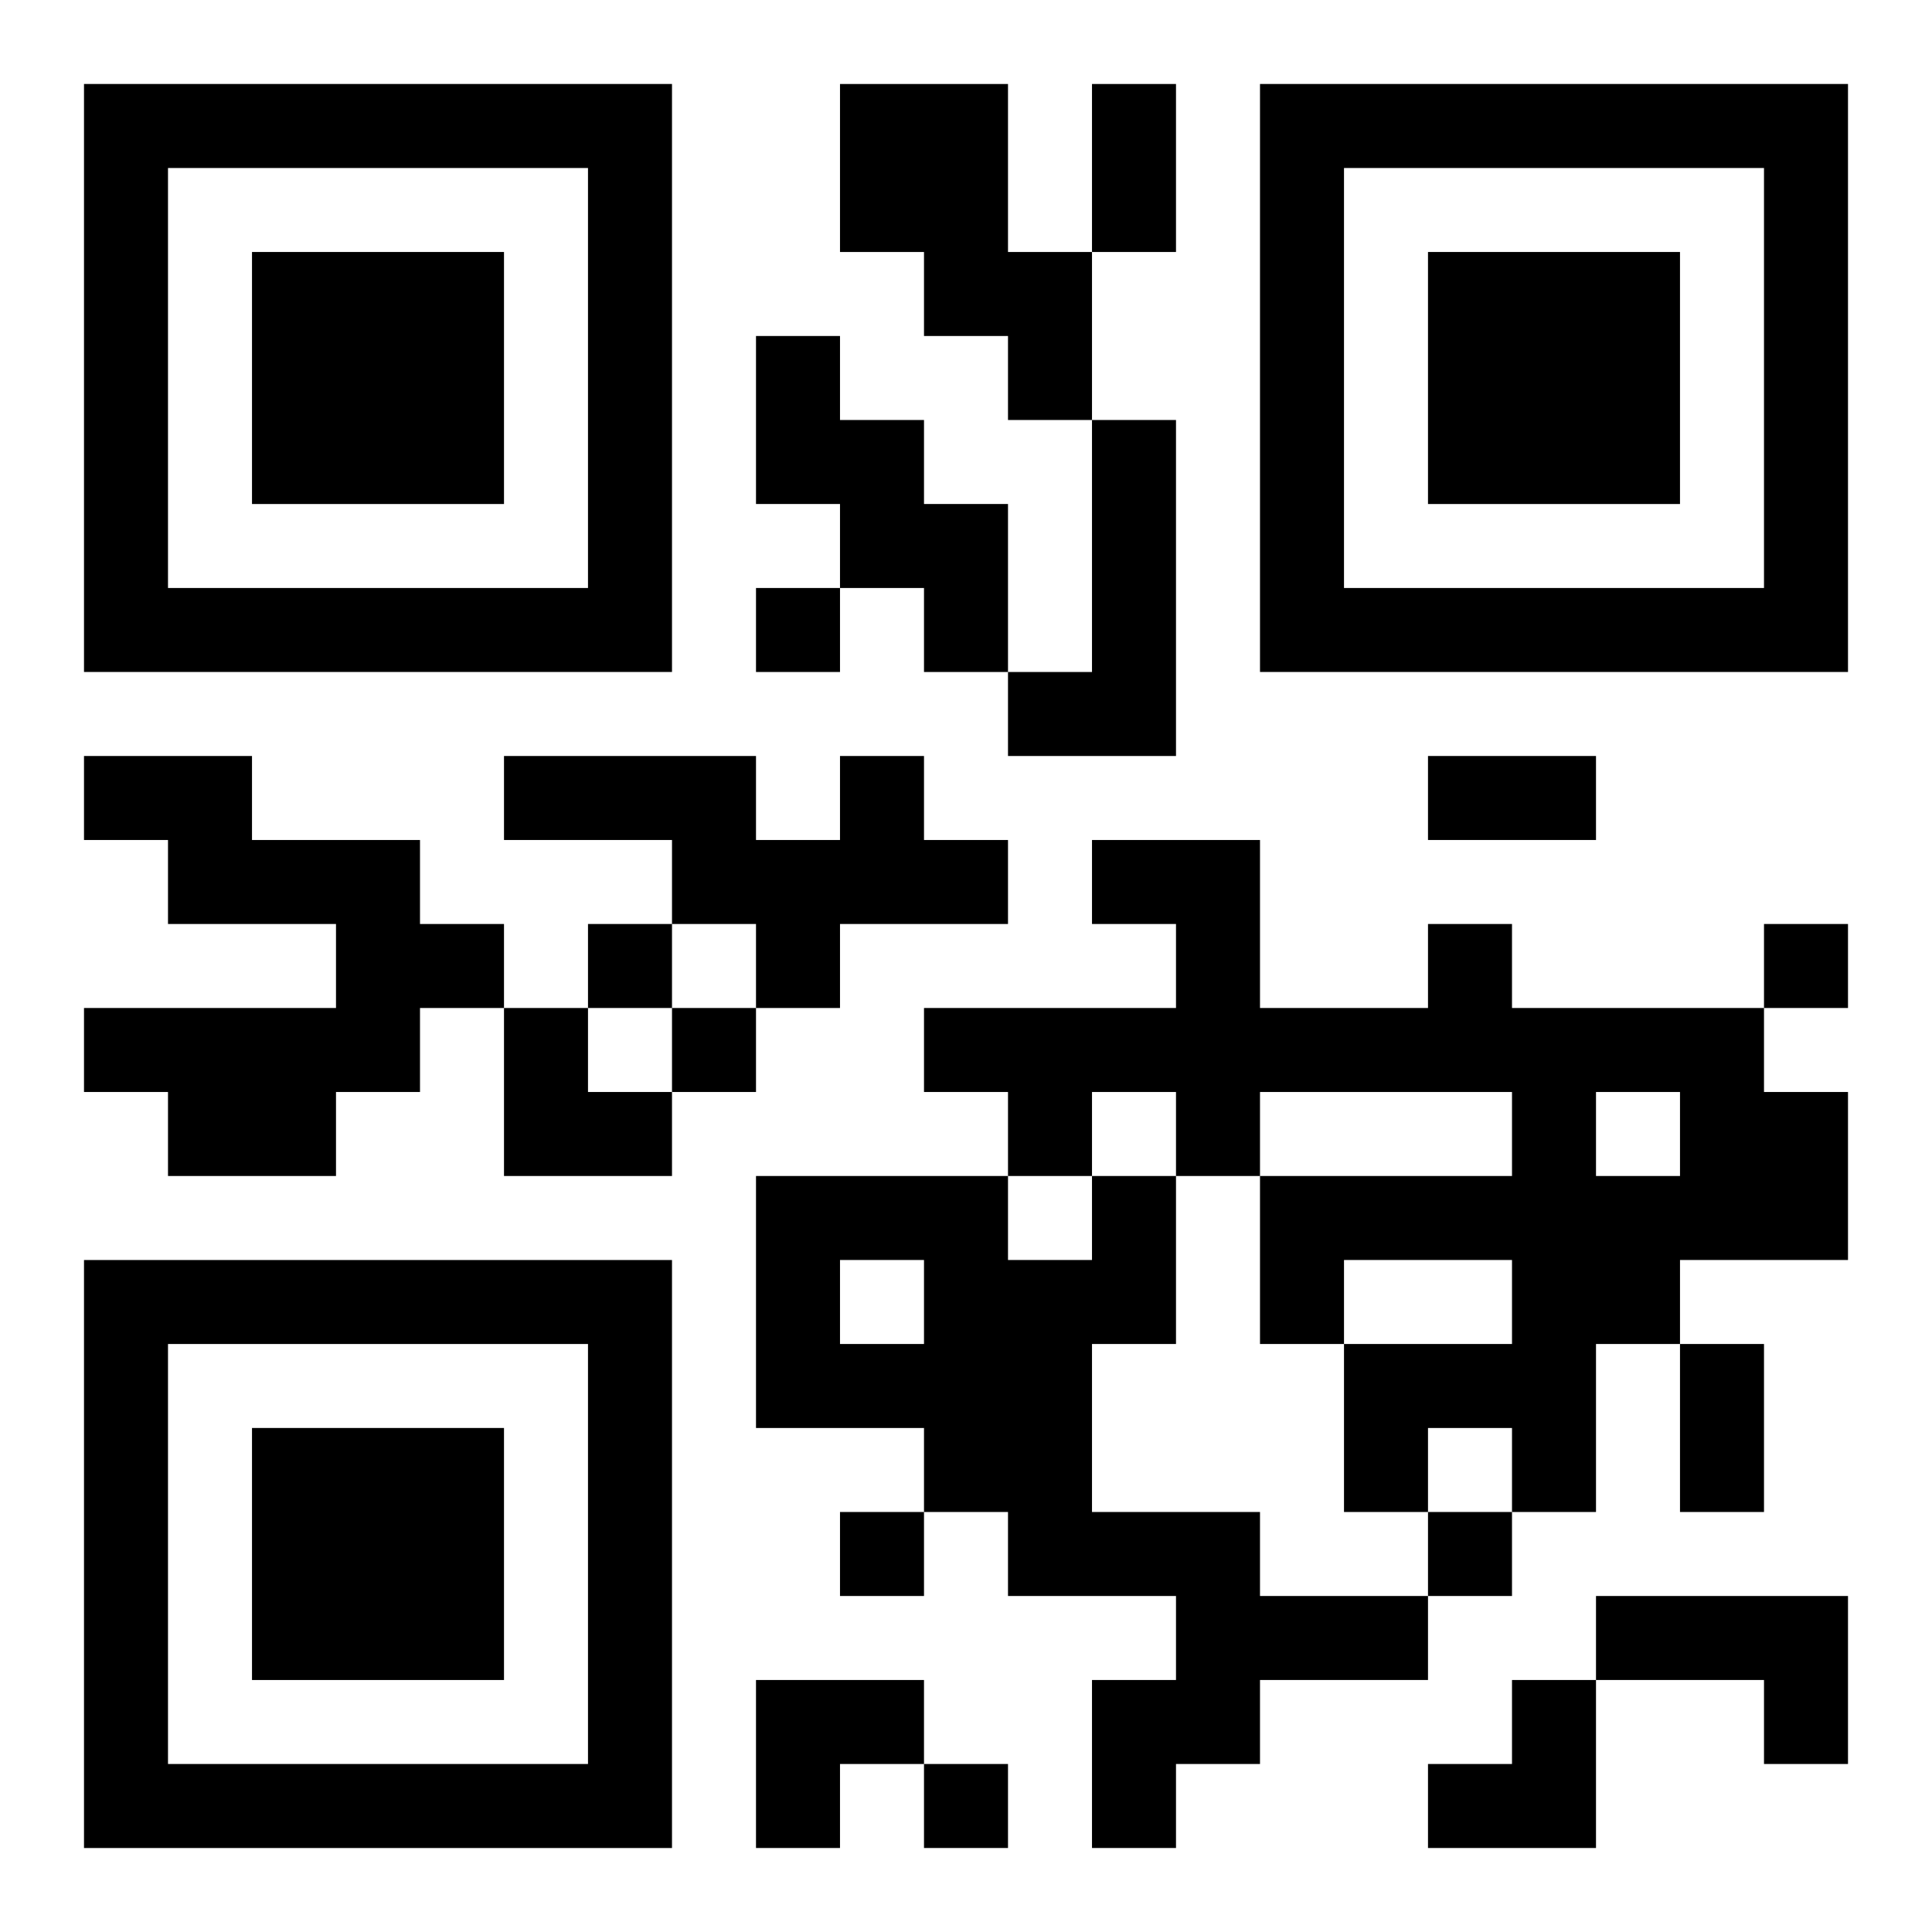 <?xml version="1.0" encoding="UTF-8"?>
<svg width="250" height="250" baseProfile="full" version="1.1" viewBox="-1 -1 23 23" xmlns="http://www.w3.org/2000/svg" xmlns:xlink="http://www.w3.org/1999/xlink"><symbol id="a"><path d="m0 7v7h7v-7h-7zm1 1h5v5h-5v-5zm1 1v3h3v-3h-3z"/></symbol><use y="-7" xlink:href="#a"/><use y="7" xlink:href="#a"/><use x="14" y="-7" xlink:href="#a"/><path d="m9 0h2v2h1v2h-1v-1h-1v-1h-1v-2m-1 3h1v1h1v1h1v2h-1v-1h-1v-1h-1v-2m4 1h1v4h-2v-1h1v-3m-12 4h2v1h2v1h1v1h-1v1h-1v1h-2v-1h-1v-1h3v-1h-2v-1h-1v-1m9 0h1v1h1v1h-2v1h-1v-1h-1v-1h-2v-1h3v1h1v-1m7 2h1v1h3v1h1v2h-2v1h-1v2h-1v-1h-1v1h-1v-2h2v-1h-2v1h-1v-2h3v-1h-3v1h-1v-1h-1v1h-1v-1h-1v-1h3v-1h-1v-1h2v2h2v-1m2 2v1h1v-1h-1m-6 1h1v2h-1v2h2v1h2v1h-2v1h-1v1h-1v-2h1v-1h-2v-1h-1v-1h-2v-3h3v1h1v-1m-3 1v1h1v-1h-1m9 4h3v2h-1v-1h-2v-1m-10-12v1h1v-1h-1m-2 4v1h1v-1h-1m14 0v1h1v-1h-1m-13 1v1h1v-1h-1m2 6v1h1v-1h-1m7 0v1h1v-1h-1m-6 3v1h1v-1h-1m2-20h1v2h-1v-2m4 8h2v1h-2v-1m3 7h1v2h-1v-2m-14-4h1v1h1v1h-2zm3 8h2v1h-1v1h-1zm8 0m1 0h1v2h-2v-1h1z"/></svg>
